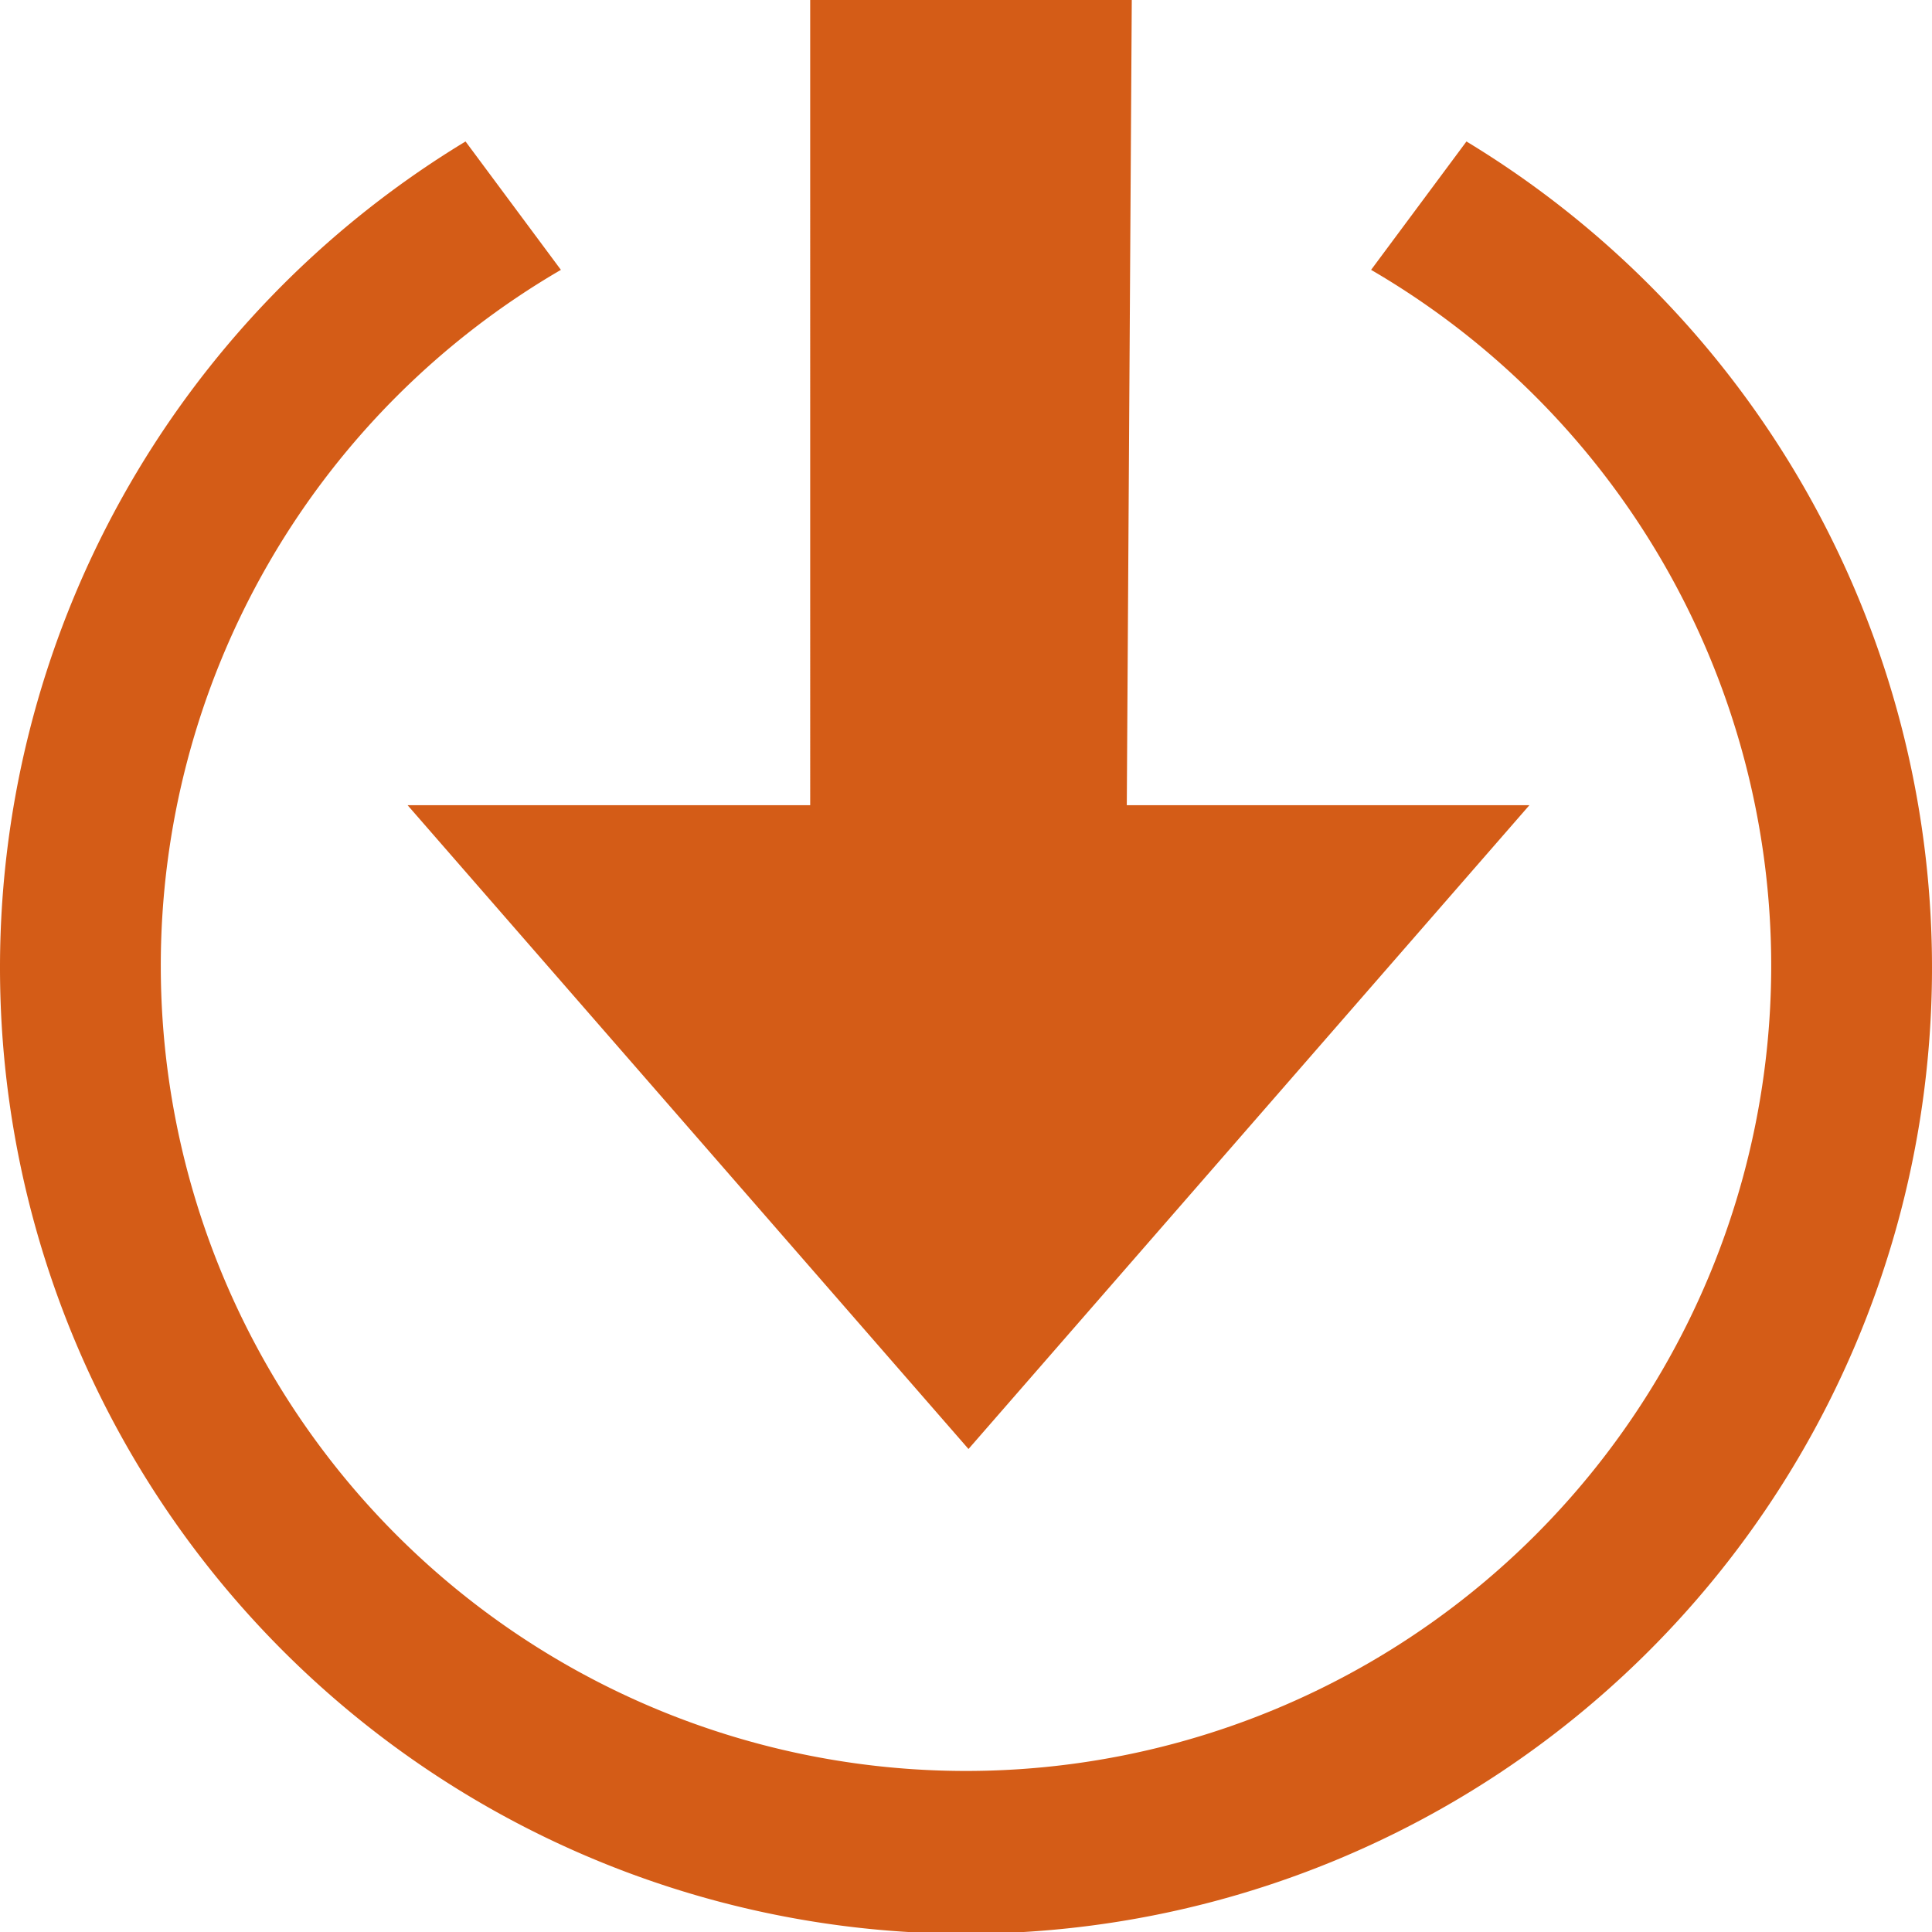 <svg xmlns="http://www.w3.org/2000/svg" viewBox="0 0 31 31">
  <defs>
    <style>
      .cls-1 {
        fill: #d45c17;
      }
    </style>
  </defs>
  <title>Asset 4</title>
  <g id="Layer_2" data-name="Layer 2">
    <g id="Layer_1-2" data-name="Layer 1">
      <path class="cls-1" d="M18.08,12.92h6.46l-9,10.33-9-10.33h6.46V0h5.16ZM23.53,2.27,22,4.33A12.92,12.92,0,1,1,9,4.33L7.47,2.27a15.5,15.5,0,1,0,16.06,0Z"/>
    </g>
  </g>
</svg>
